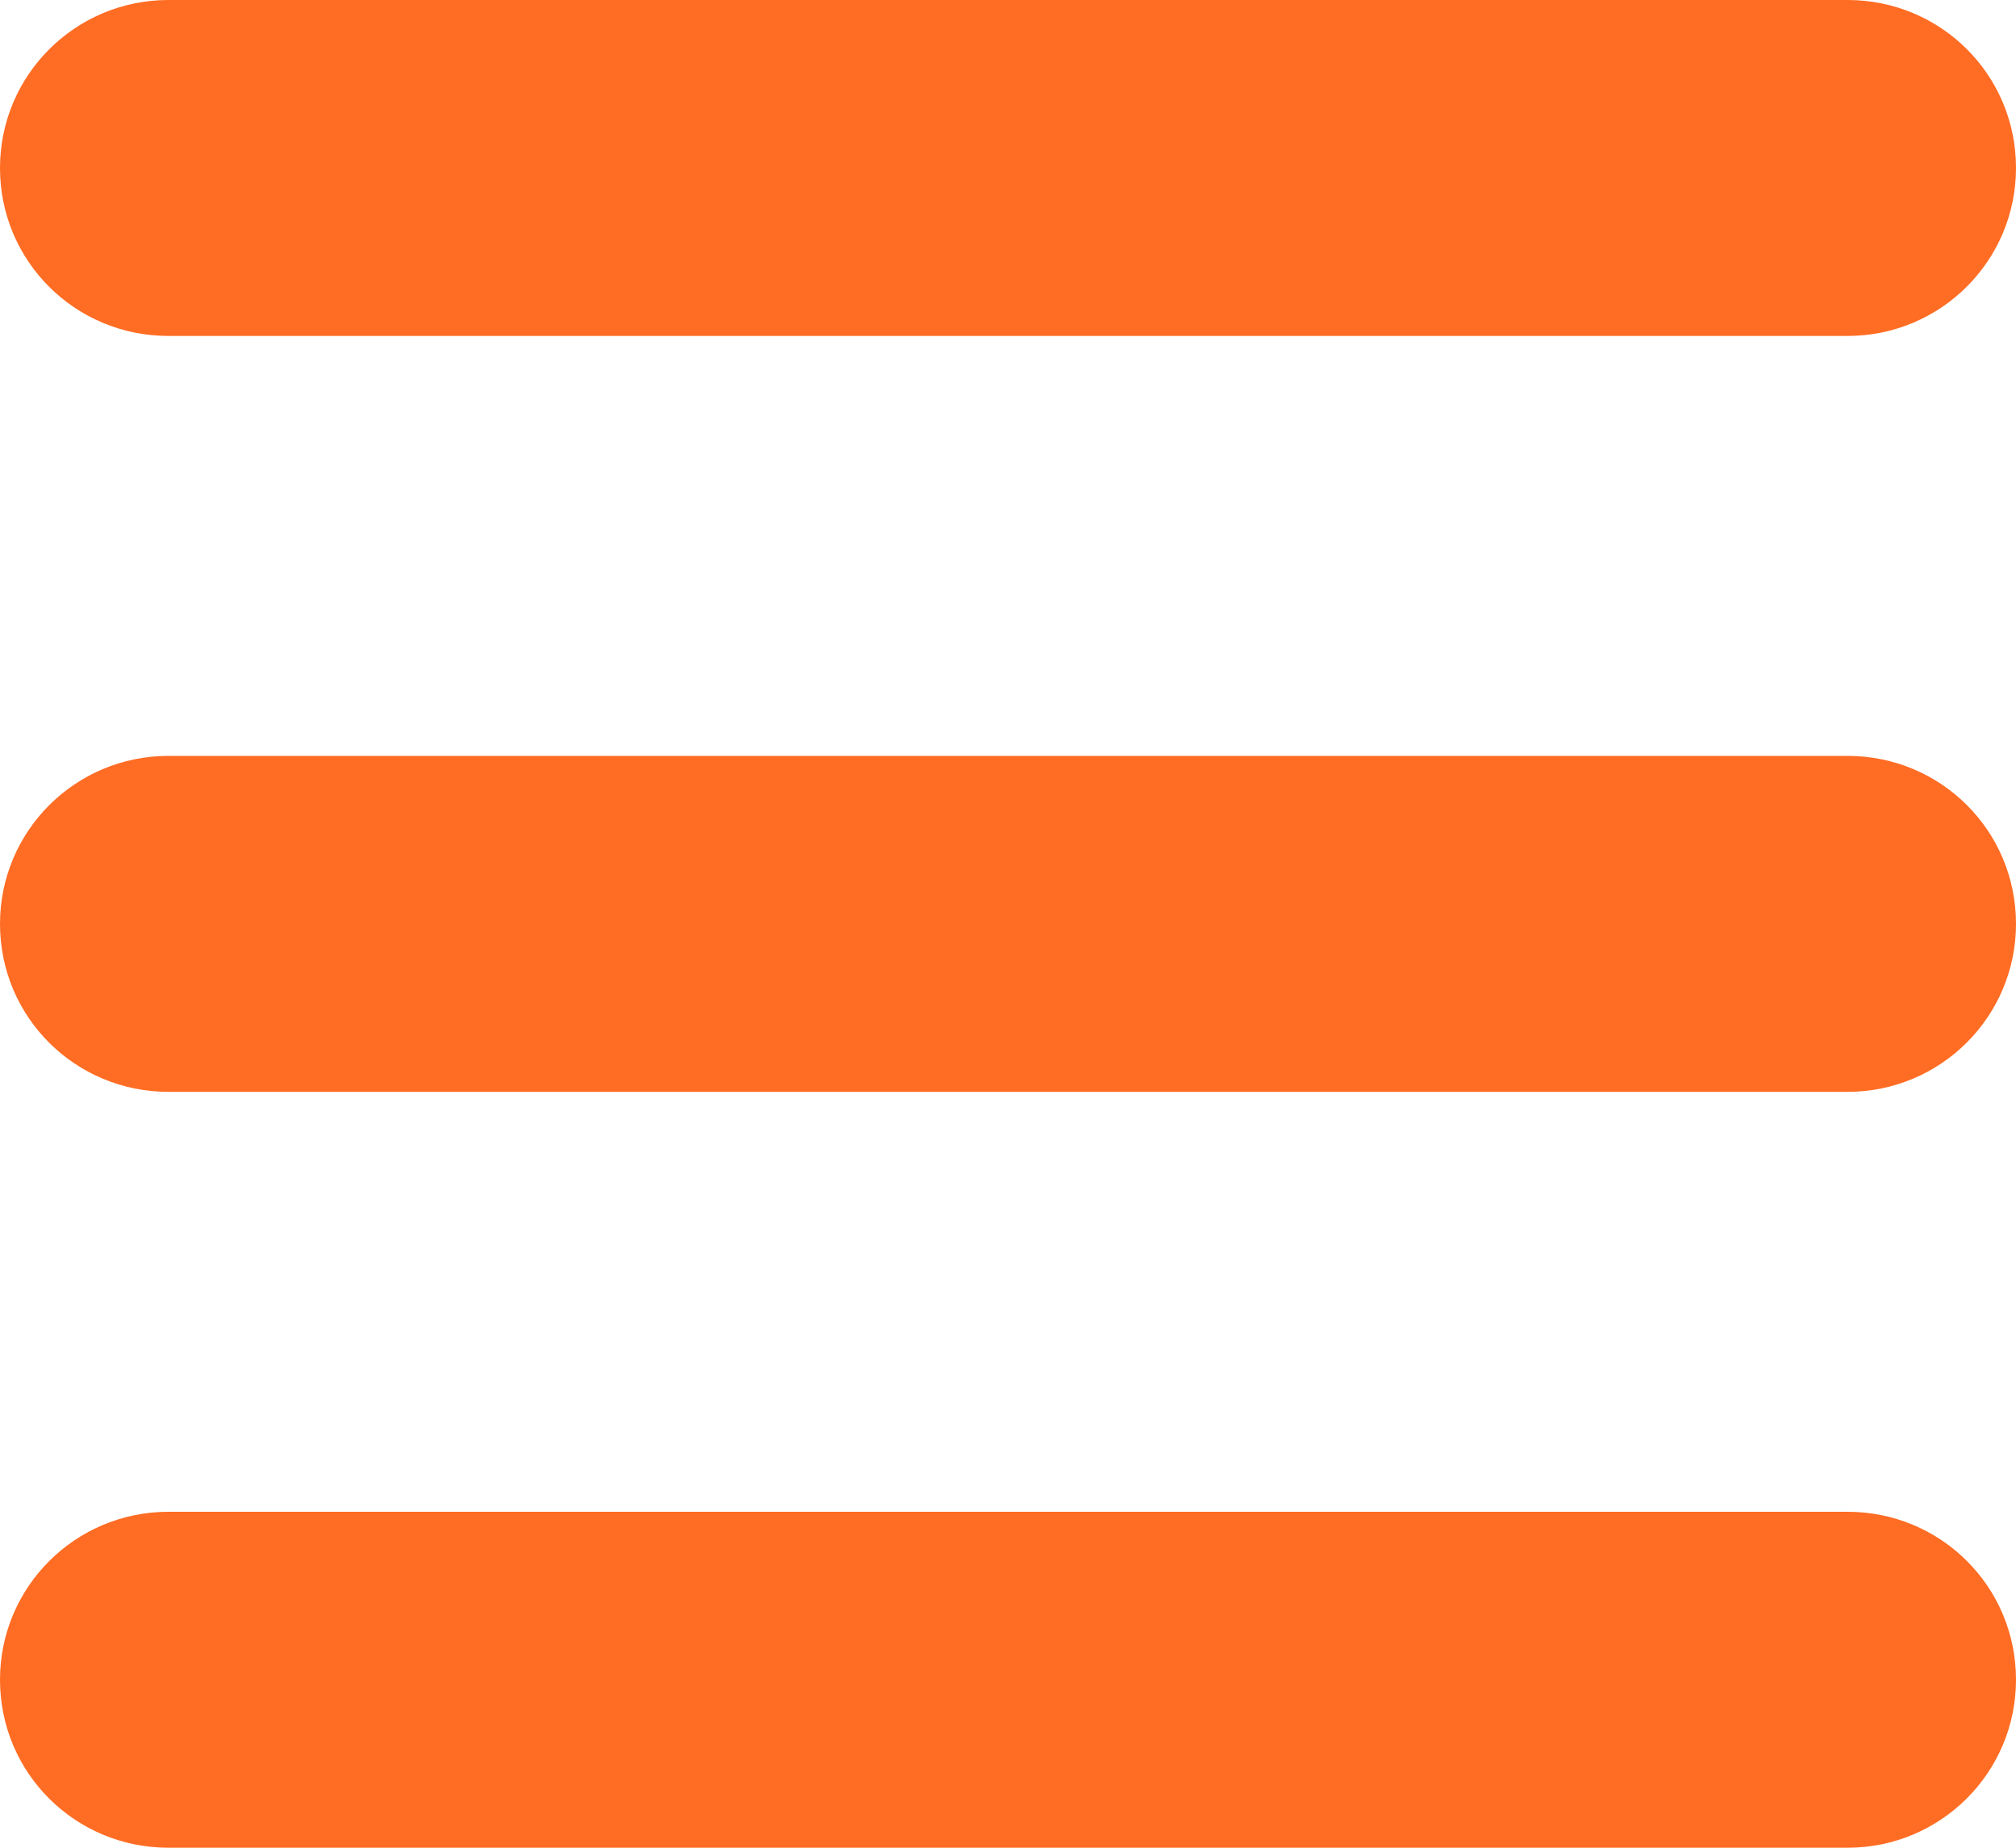 <?xml version="1.0" encoding="UTF-8" standalone="no"?>
<svg width="24px" height="22px" viewBox="0 0 24 22" version="1.1" xmlns="http://www.w3.org/2000/svg" xmlns:xlink="http://www.w3.org/1999/xlink" xmlns:sketch="http://www.bohemiancoding.com/sketch/ns">
    <!-- Generator: Sketch 3.2.2 (9983) - http://www.bohemiancoding.com/sketch -->
    <title>Rectangle 9</title>
    <desc>Created with Sketch.</desc>
    <defs></defs>
    <g id="Page-1" stroke="none" stroke-width="1" fill="none" fill-rule="evenodd" sketch:type="MSPage">
        <g id="Homescreen" sketch:type="MSArtboardGroup" transform="translate(-985, -16)" fill="#FF6C23">
            <g id="TOPBAR" sketch:type="MSLayerGroup">
                <path d="M985,18 C985,16.895 985.897,16 987.005,16 L1006.995,16 C1008.102,16 1009,16.888 1009,18 C1009,19.105 1008.103,20 1006.995,20 L987.005,20 C985.898,20 985,19.112 985,18 Z M985,27 C985,25.895 985.897,25 987.005,25 L1006.995,25 C1008.102,25 1009,25.888 1009,27 C1009,28.105 1008.103,29 1006.995,29 L987.005,29 C985.898,29 985,28.112 985,27 Z M985,36 C985,34.895 985.897,34 987.005,34 L1006.995,34 C1008.102,34 1009,34.888 1009,36 C1009,37.105 1008.103,38 1006.995,38 L987.005,38 C985.898,38 985,37.112 985,36 Z" id="Rectangle-9" sketch:type="MSShapeGroup"></path>
            </g>
        </g>
    </g>
</svg>